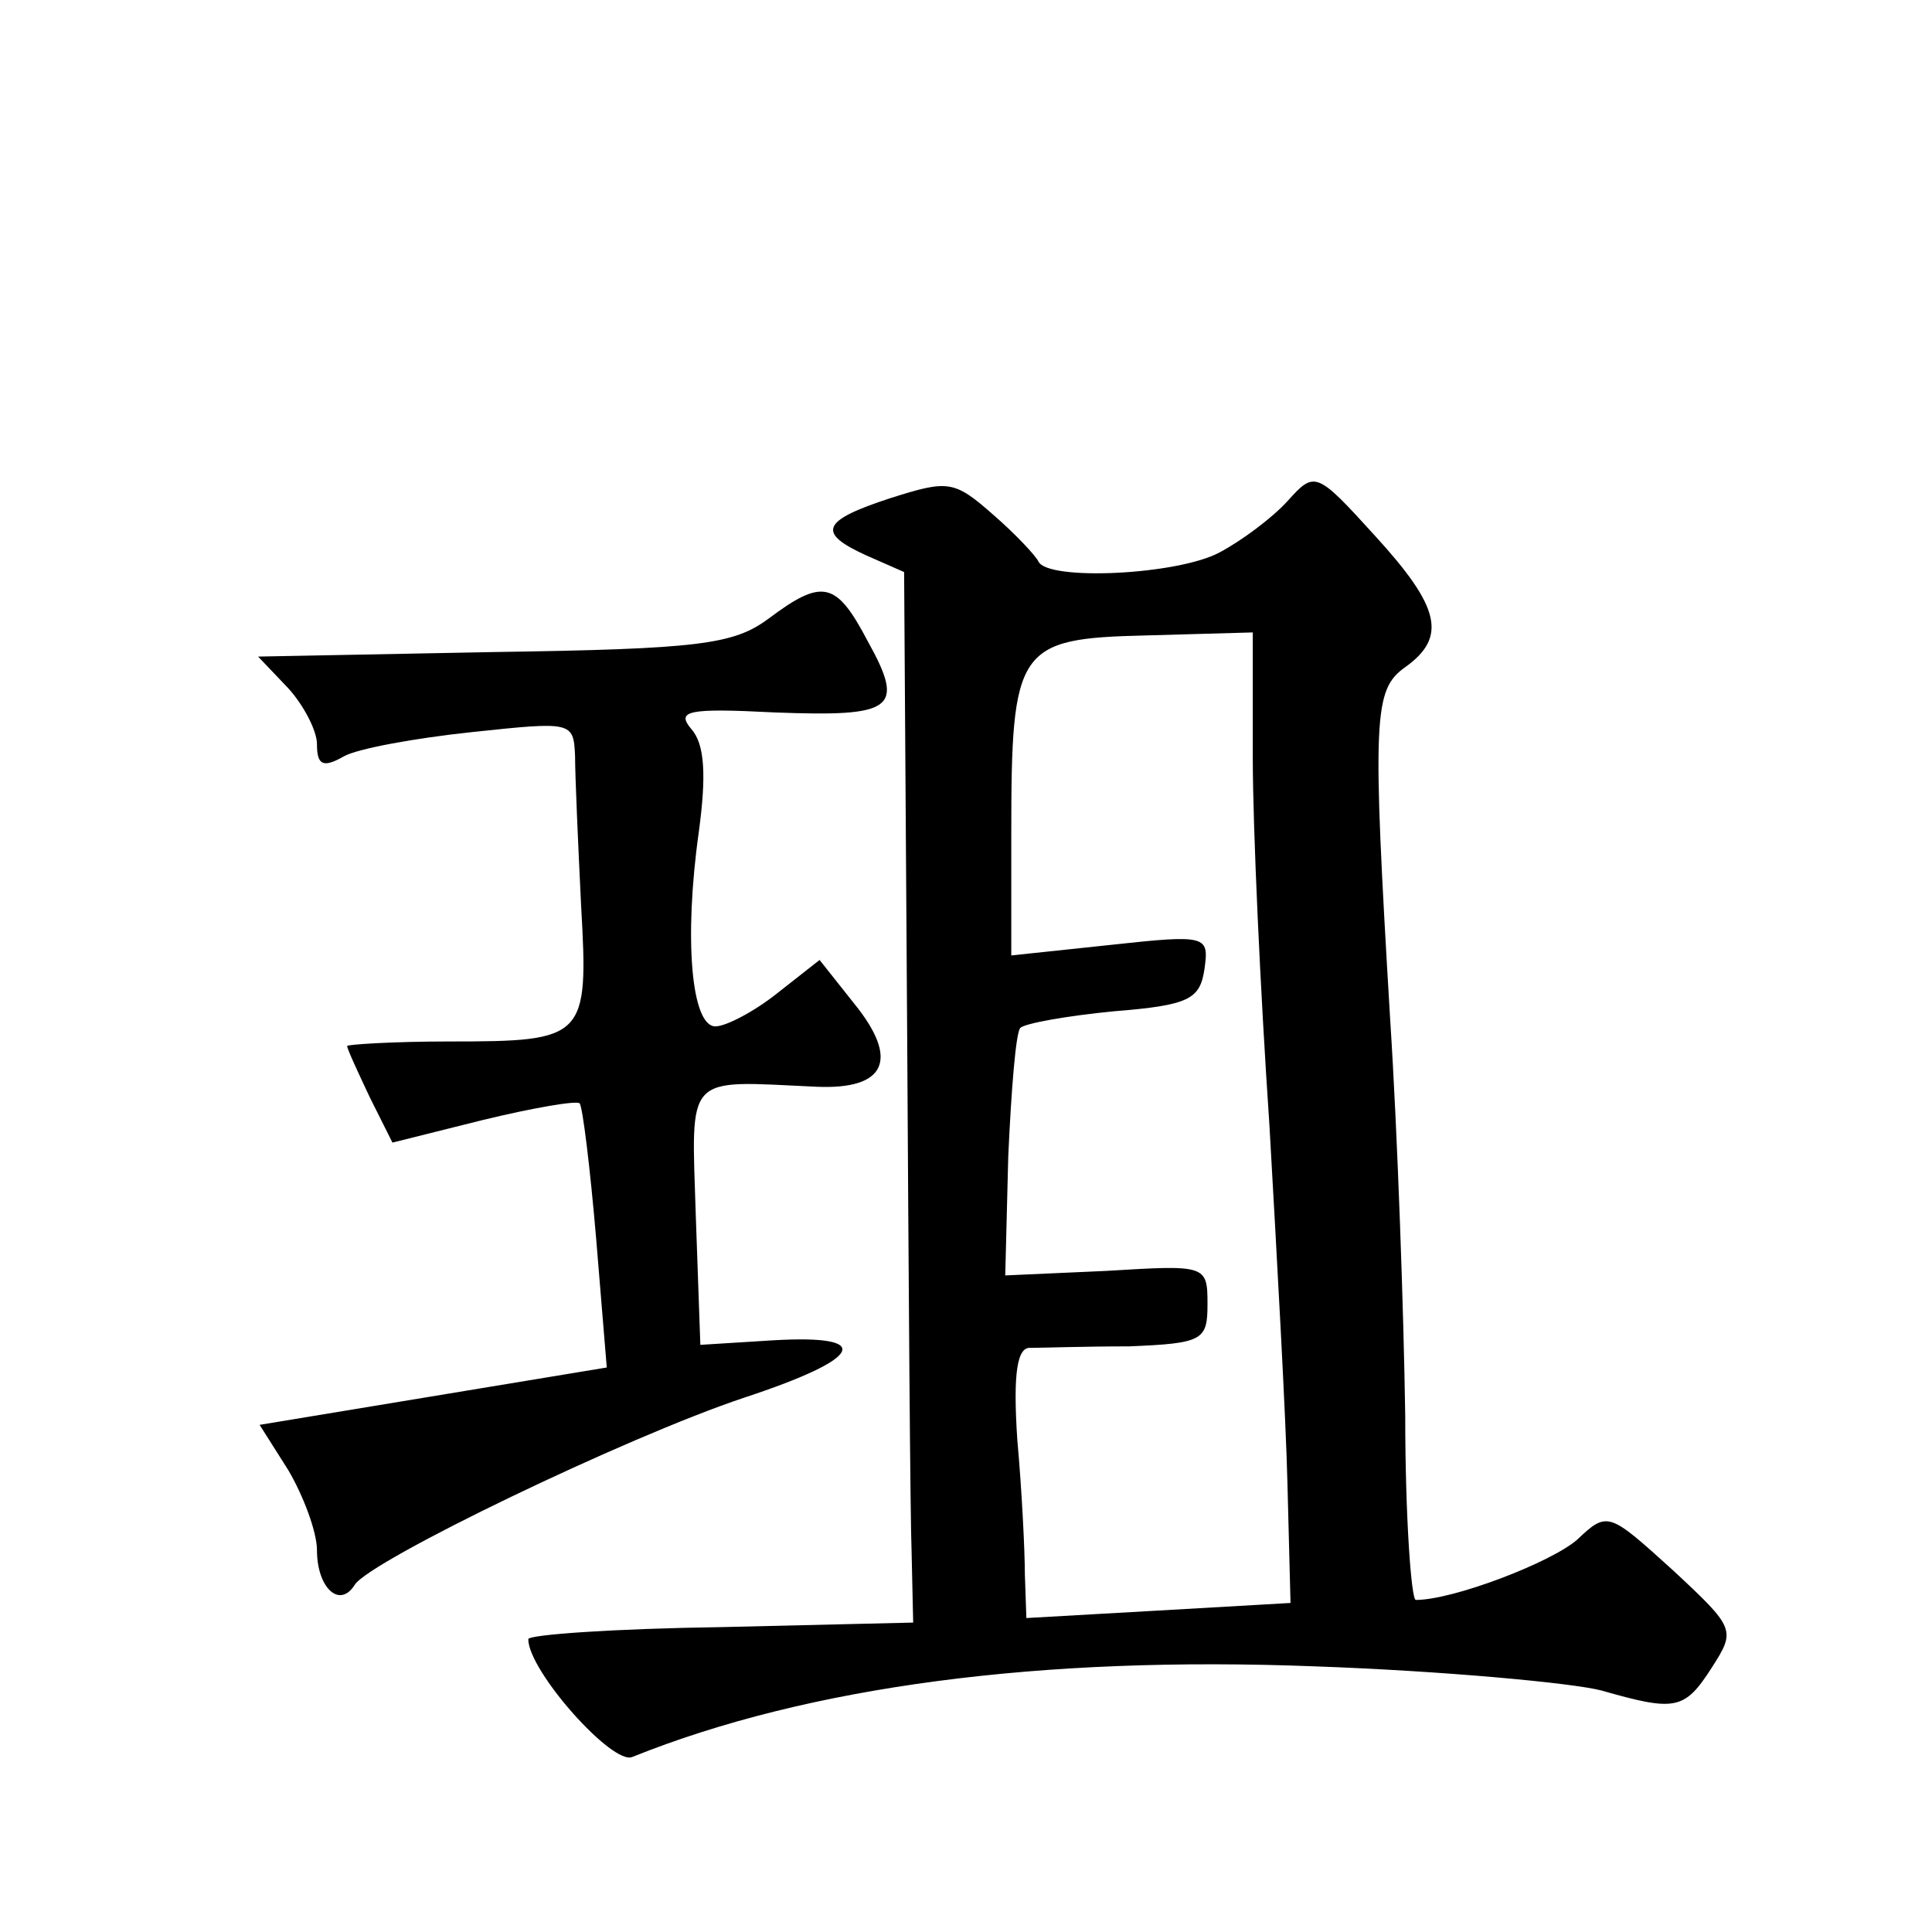 <?xml version="1.0" standalone="no"?>
<!DOCTYPE svg PUBLIC "-//W3C//DTD SVG 20010904//EN"
 "http://www.w3.org/TR/2001/REC-SVG-20010904/DTD/svg10.dtd">
<svg version="1.0" xmlns="http://www.w3.org/2000/svg"
 width="128pt" height="128pt" viewBox="0 0 128 128"
 preserveAspectRatio="xMidYMid meet">
<g transform="translate(0,128) scale(0.1,-0.1)"
fill="#0" stroke="none">
<path d="M853 948 c-10 -11 -30 -26 -45 -34 -28 -15 -114 -19 -120 -6 -2 4 -15
18 -30 31 -26 23 -30 23 -68 11 -46 -15 -49 -23 -16 -38 l25 -11 2 -303 c1 -167
2 -323 3 -348 l1 -45 -127 -3 c-71 -1 -128 -5 -128 -8 0 -21 56 -84 69 -78 117
47 271 67 452 60 85 -3 171 -11 190 -16 49 -14 55 -13 73 15 16 25 16 26 -26 65
-42 38 -43 39 -63 20 -17 -15 -82 -40 -107 -40 -3 0 -7 55 -7 122 -1 68 -5 186
-10 263 -12 201 -11 218 10 233 28 20 23 40 -20 87 -39 43 -40 43 -58 23z m-23
-170 c0 -46 5 -155 11 -243 5 -88 11 -195 12 -239 l2 -78 -87 -5 -88 -5 -1 29 c0
15 -2 56 -5 89 -3 45 0 62 9 61 6 0 36 1 65 1 49 2 52 4 52 28 0 26 -1 26 -67 22
l-67 -3 2 79 c2 44 5 82 8 85 3 3 31 8 62 11 50 4 57 8 60 28 3 22 2 23 -62 16
l-66 -7 0 81 c0 123 4 129 89 131 l71 2 0 -83z M509 870 c-23 -17 -46 -20 -182
-22 l-156 -3 20 -21 c10 -11 19 -28 19 -37 0 -14 4 -16 18 -8 9 5 47 12 85 16 66
7 67 7 68 -16 0 -13 2 -58 4 -99 5 -88 3 -90 -87 -90 -38 0 -68 -2 -68 -3 0 -2
7 -17 15 -34 l15 -30 60 15 c33 8 62 13 64 11 2 -2 7 -43 11 -90 l7 -85 -115 -19
-115 -19 19 -30 c10 -17 19 -41 19 -53 0 -25 15 -39 25 -23 10 16 180 98 258 124
79 26 87 42 19 38 l-48 -3 -3 85 c-3 96 -8 90 80 86 46 -2 55 18 25 55 l-23 29
-28 -22 c-15 -12 -34 -22 -41 -22 -16 0 -21 58 -11 129 5 37 4 58 -5 68 -10 12
-3 14 55 11 79 -3 87 2 62 47 -21 40 -30 42 -66 15z"/>
</g>
</svg>
